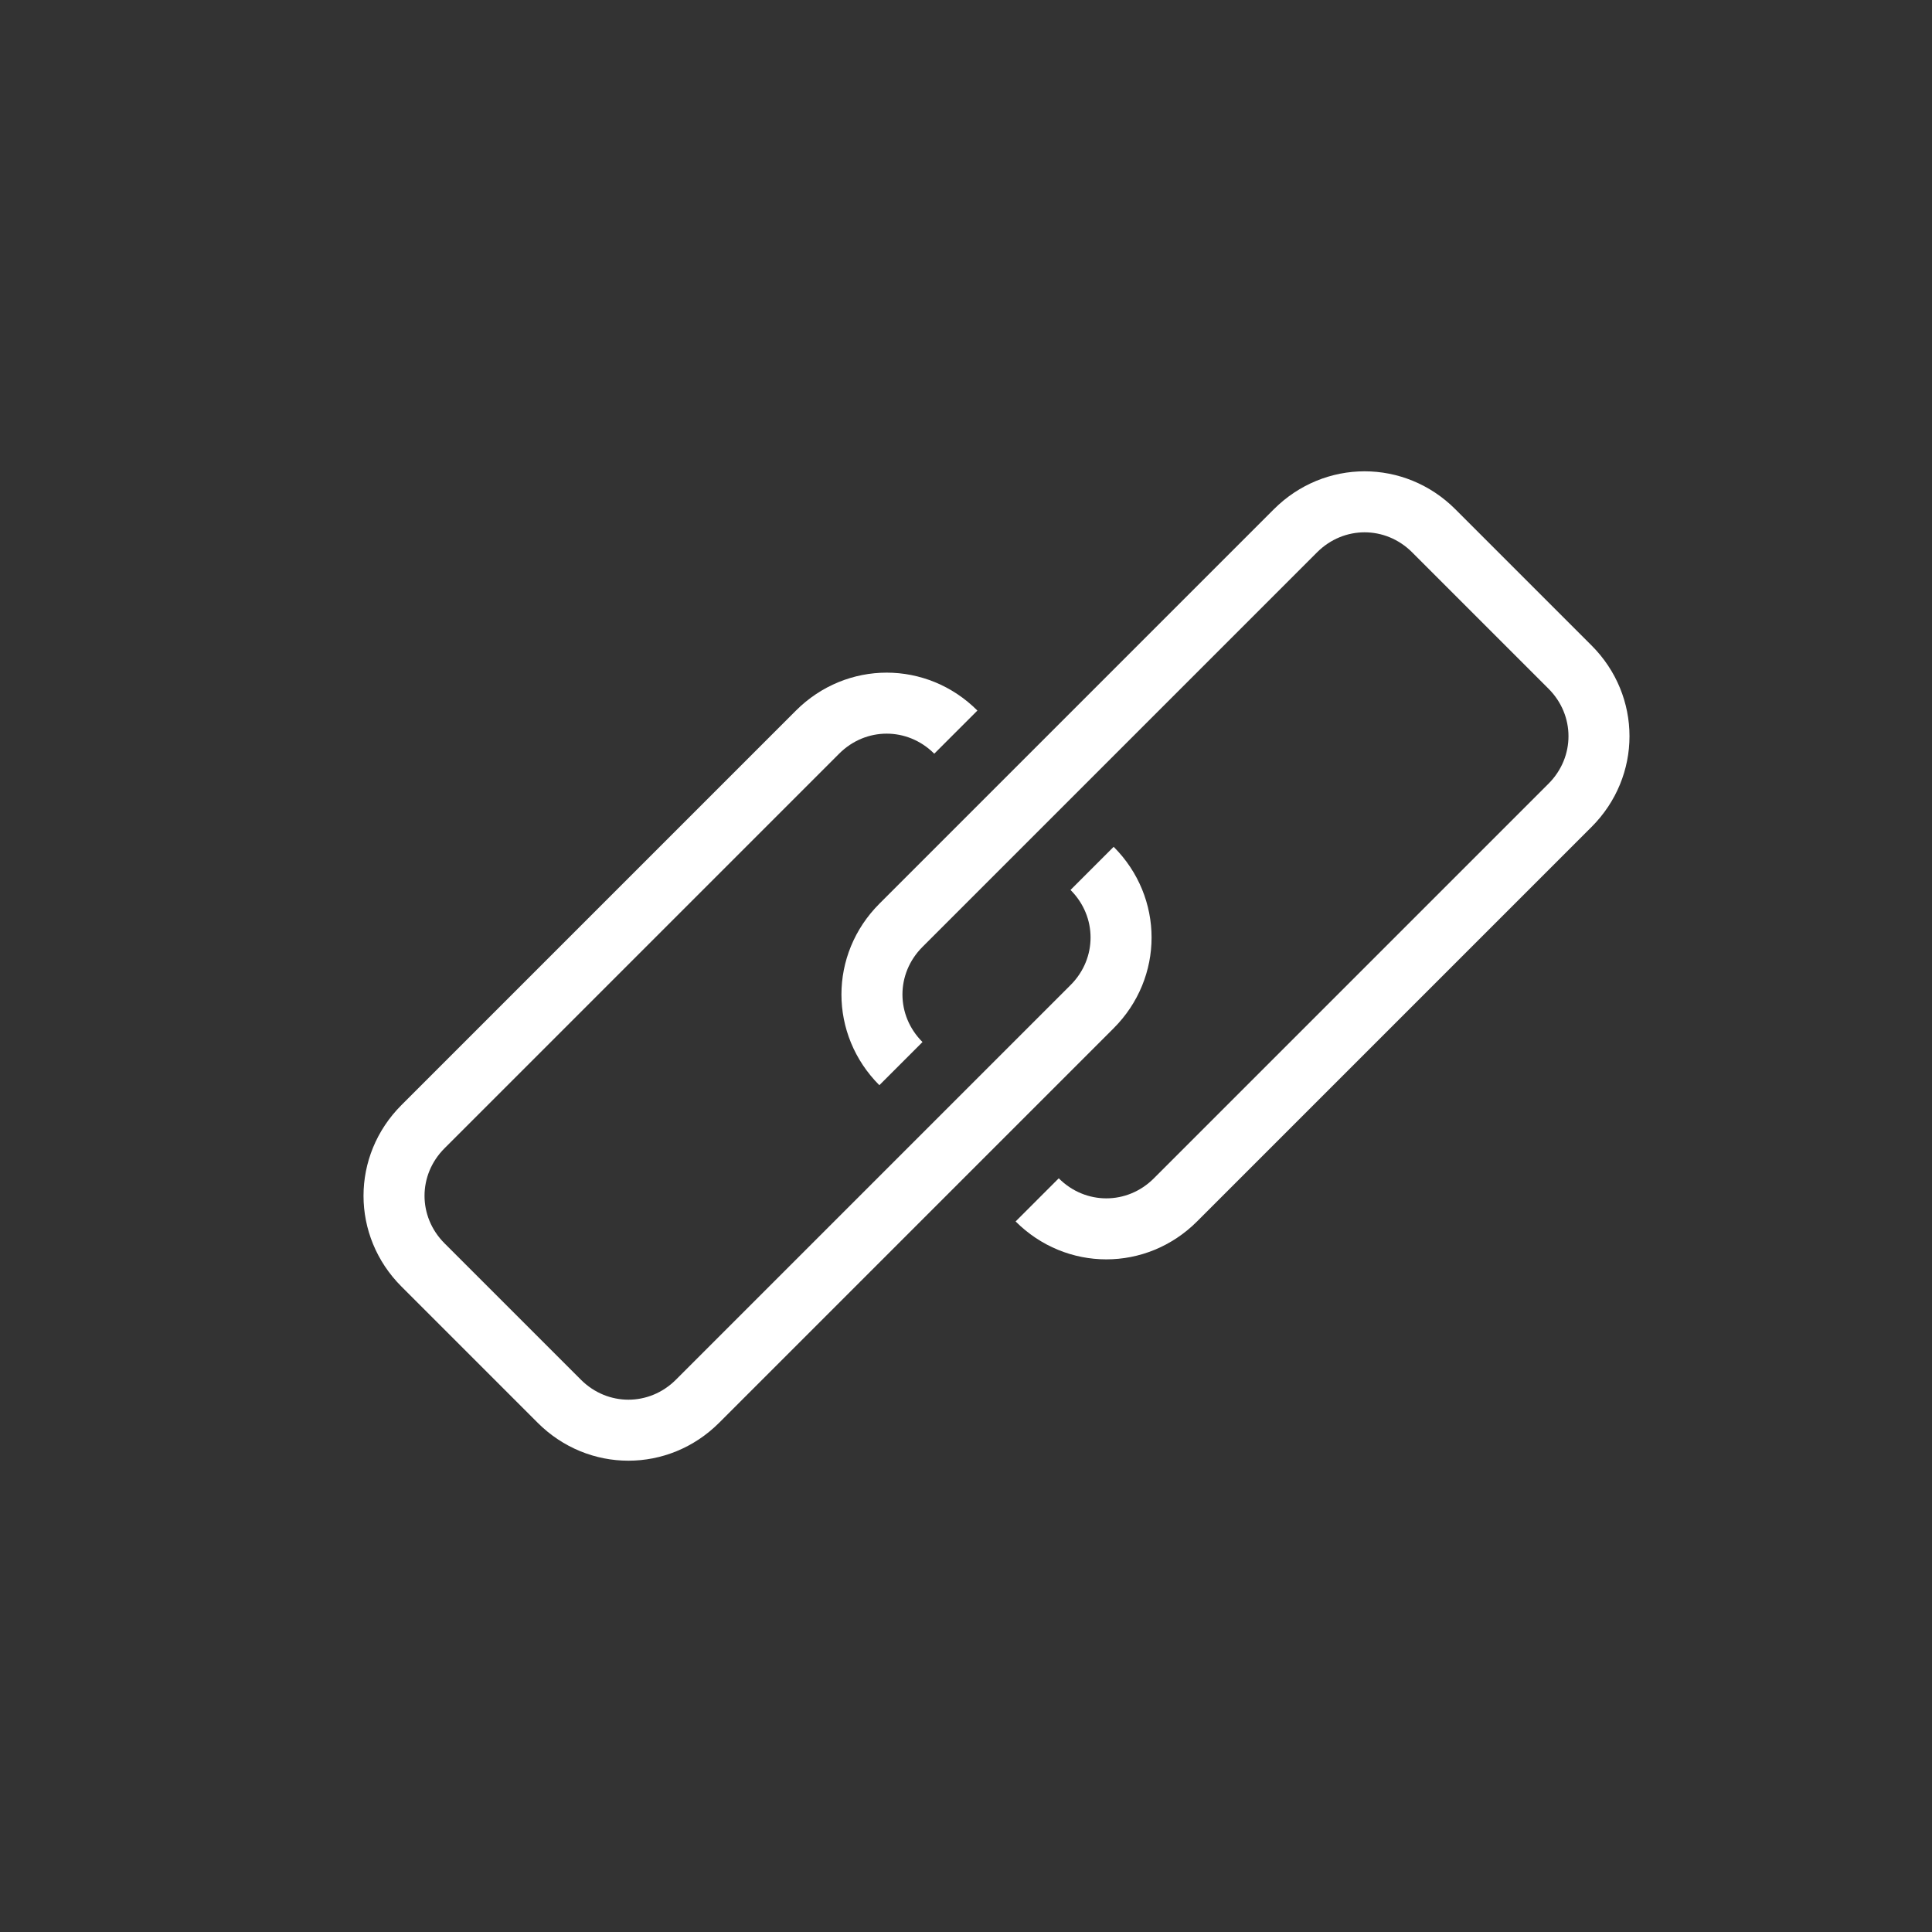 <?xml version="1.0" encoding="UTF-8"?>
<svg xmlns="http://www.w3.org/2000/svg" version="1.1" viewBox="0 0 95 95">
  <rect x="0" y="0" width="95" height="95" fill="#333333" stroke="none"/>
  <defs>
    <style>
      .cls-1 {
        fill: none;
        stroke: #fff;
        stroke-miterlimit: 10;
        stroke-width: 3px;
      }
    </style>
  </defs>
  <!-- Generator: Adobe Illustrator 28.7.2, SVG Export Plug-In . SVG Version: 1.2.0 Build 154)  -->
  <g>
    <g id="Isolationsmodus">
      <path class="cls-1" d="M53.7,42.7c1.9,1.9,1.9,4.9,0,6.8l-19.4,19.4c-1.9,1.9-4.9,1.9-6.8,0l-6.7-6.7c-1.9-1.9-1.9-4.9,0-6.8l19.4-19.4c1.9-1.9,4.9-1.9,6.8,0"/>
      <path class="cls-1" d="M44.3,52.3c-1.9-1.9-1.9-4.9,0-6.8l19.4-19.4c1.9-1.9,4.9-1.9,6.8,0l6.7,6.7c1.9,1.9,1.9,4.9,0,6.8l-19.4,19.4c-1.9,1.9-4.9,1.9-6.8,0"/>
    </g>
  </g>
</svg>